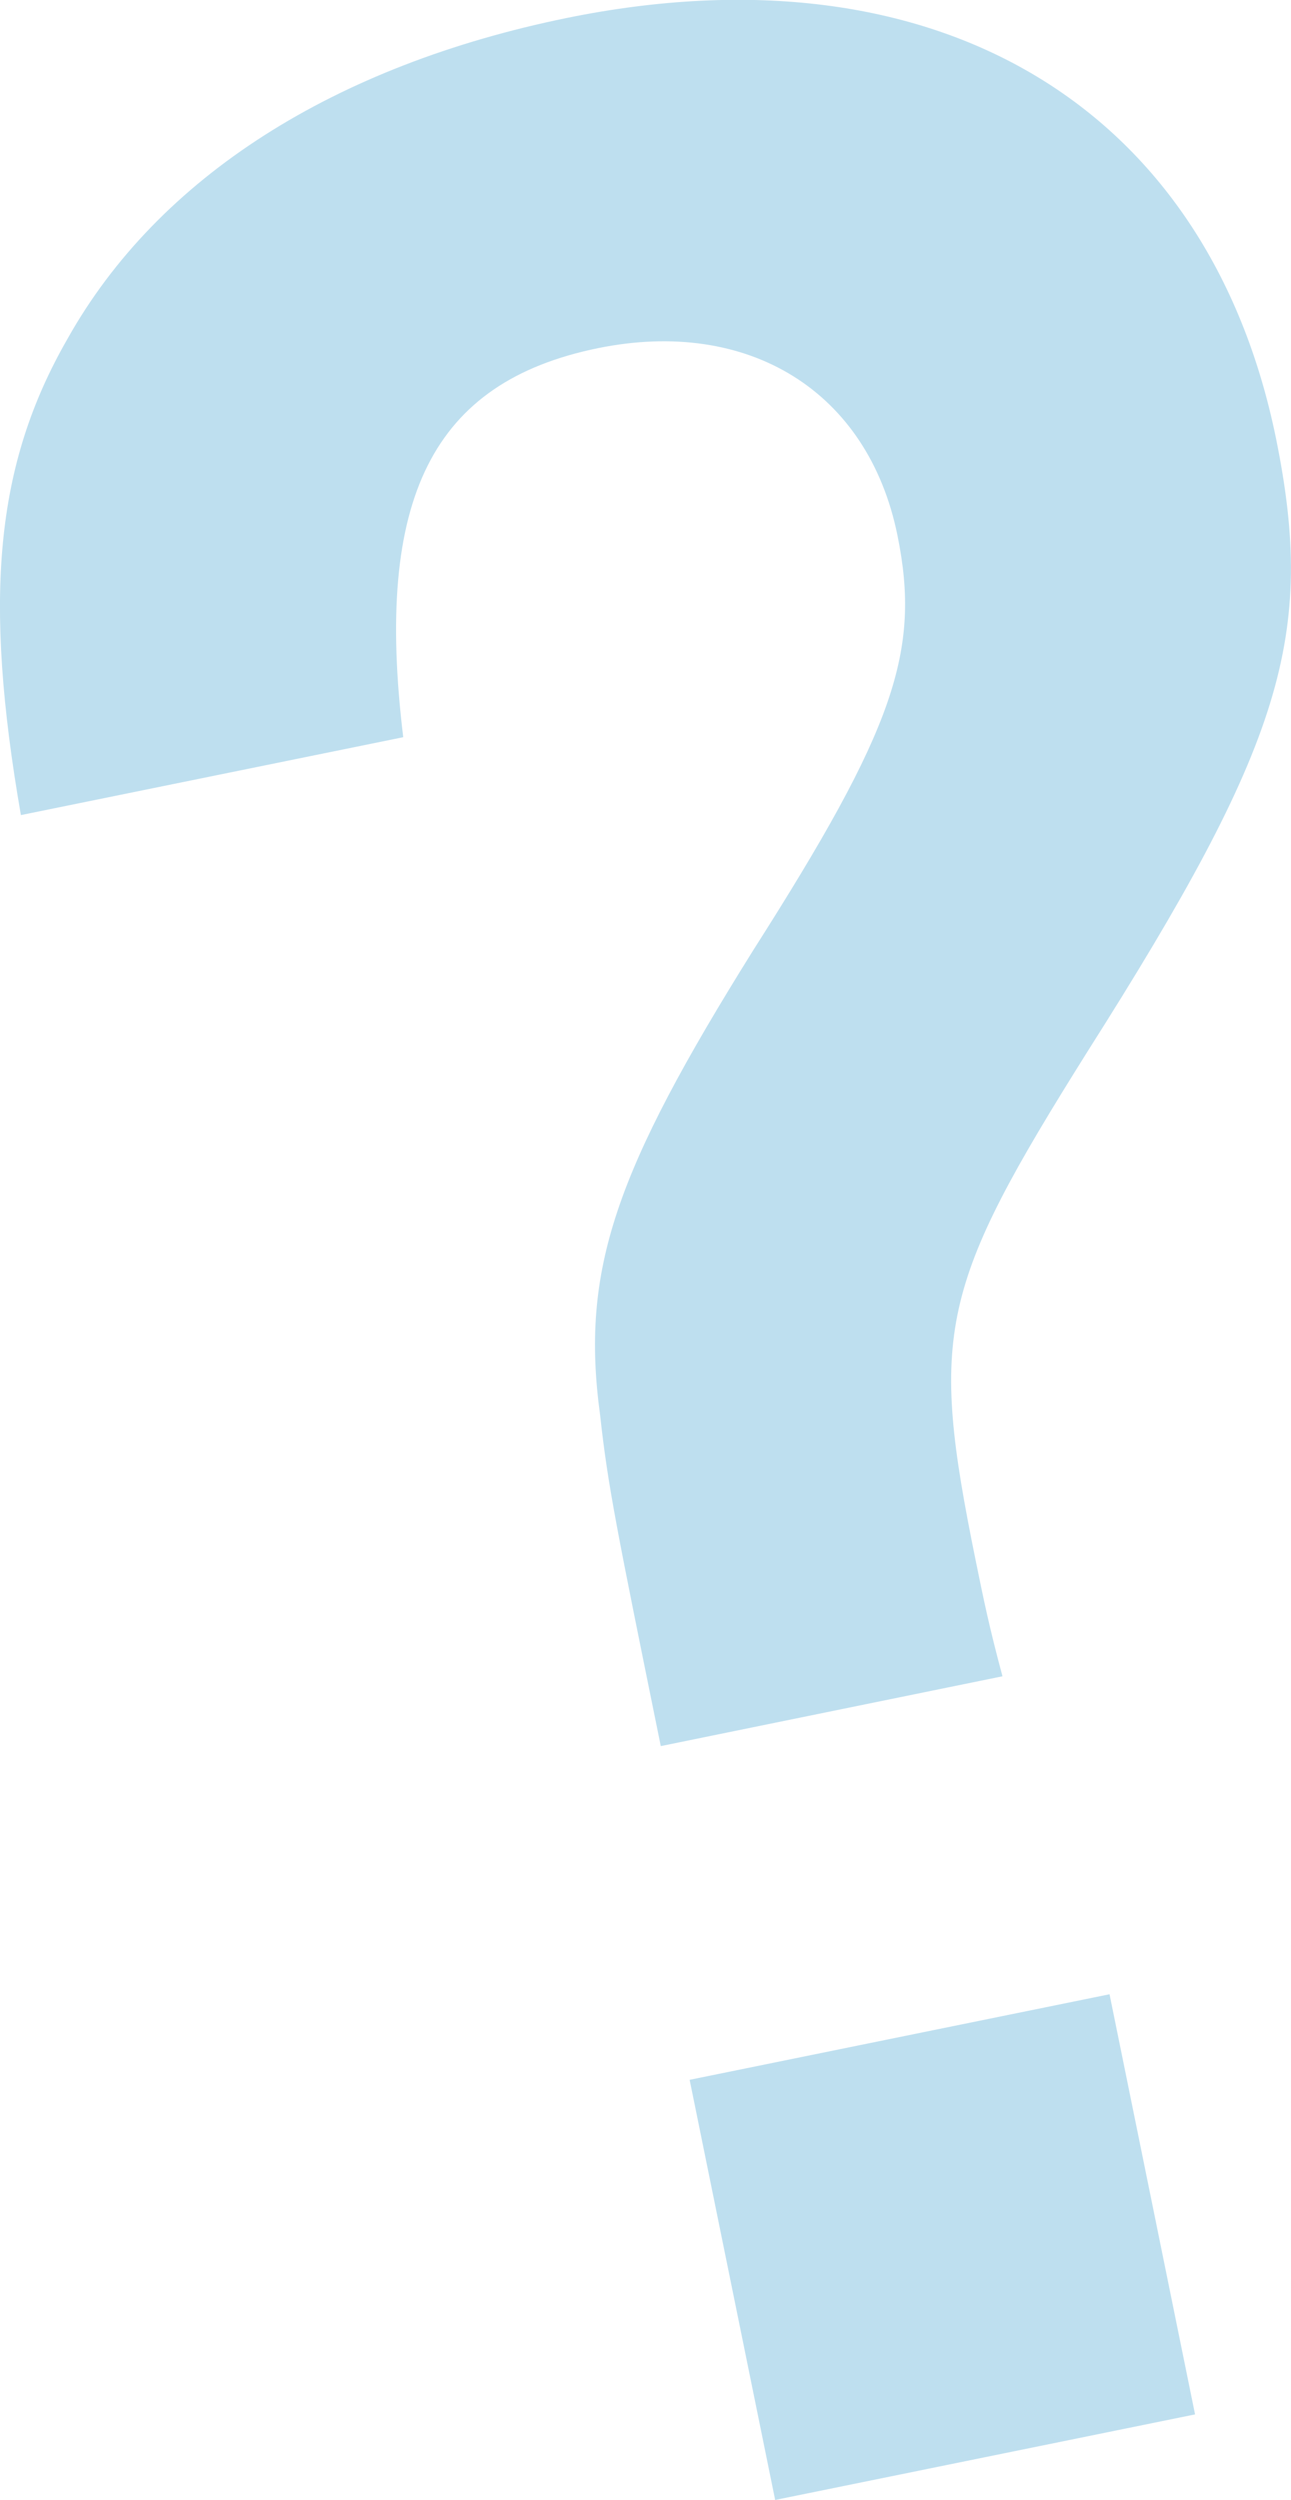 <svg xmlns="http://www.w3.org/2000/svg" width="22.552" height="43.651" viewBox="0 0 22.552 43.651">
  <g id="sec03-question" transform="translate(-146.065 -2529.698)">
    <g id="グループ_2338" data-name="グループ 2338">
      <path id="パス_9087" data-name="パス 9087" d="M157.608,2560.186c-.769-3.779-.925-4.545-1.059-5.773-.349-2.551.269-4.273,2.677-8.128,2.463-3.866,2.929-5.214,2.516-7.241-.513-2.518-2.6-3.8-5.226-3.268-2.9.591-3.914,2.621-3.407,6.794l-6.679,1.36c-.66-3.8-.448-6.123.816-8.319,1.589-2.832,4.673-4.772,8.723-5.6,6.461-1.315,11.2,1.539,12.386,7.341.7,3.45.116,5.336-3.293,10.707-2.583,4.118-2.766,4.9-1.952,8.892.134.658.234,1.151.467,2.016Zm7.839,4.333,1.494,7.336-7.335,1.494-1.494-7.336Z" fill="#bedfef"/>
    </g>
  </g>
</svg>
